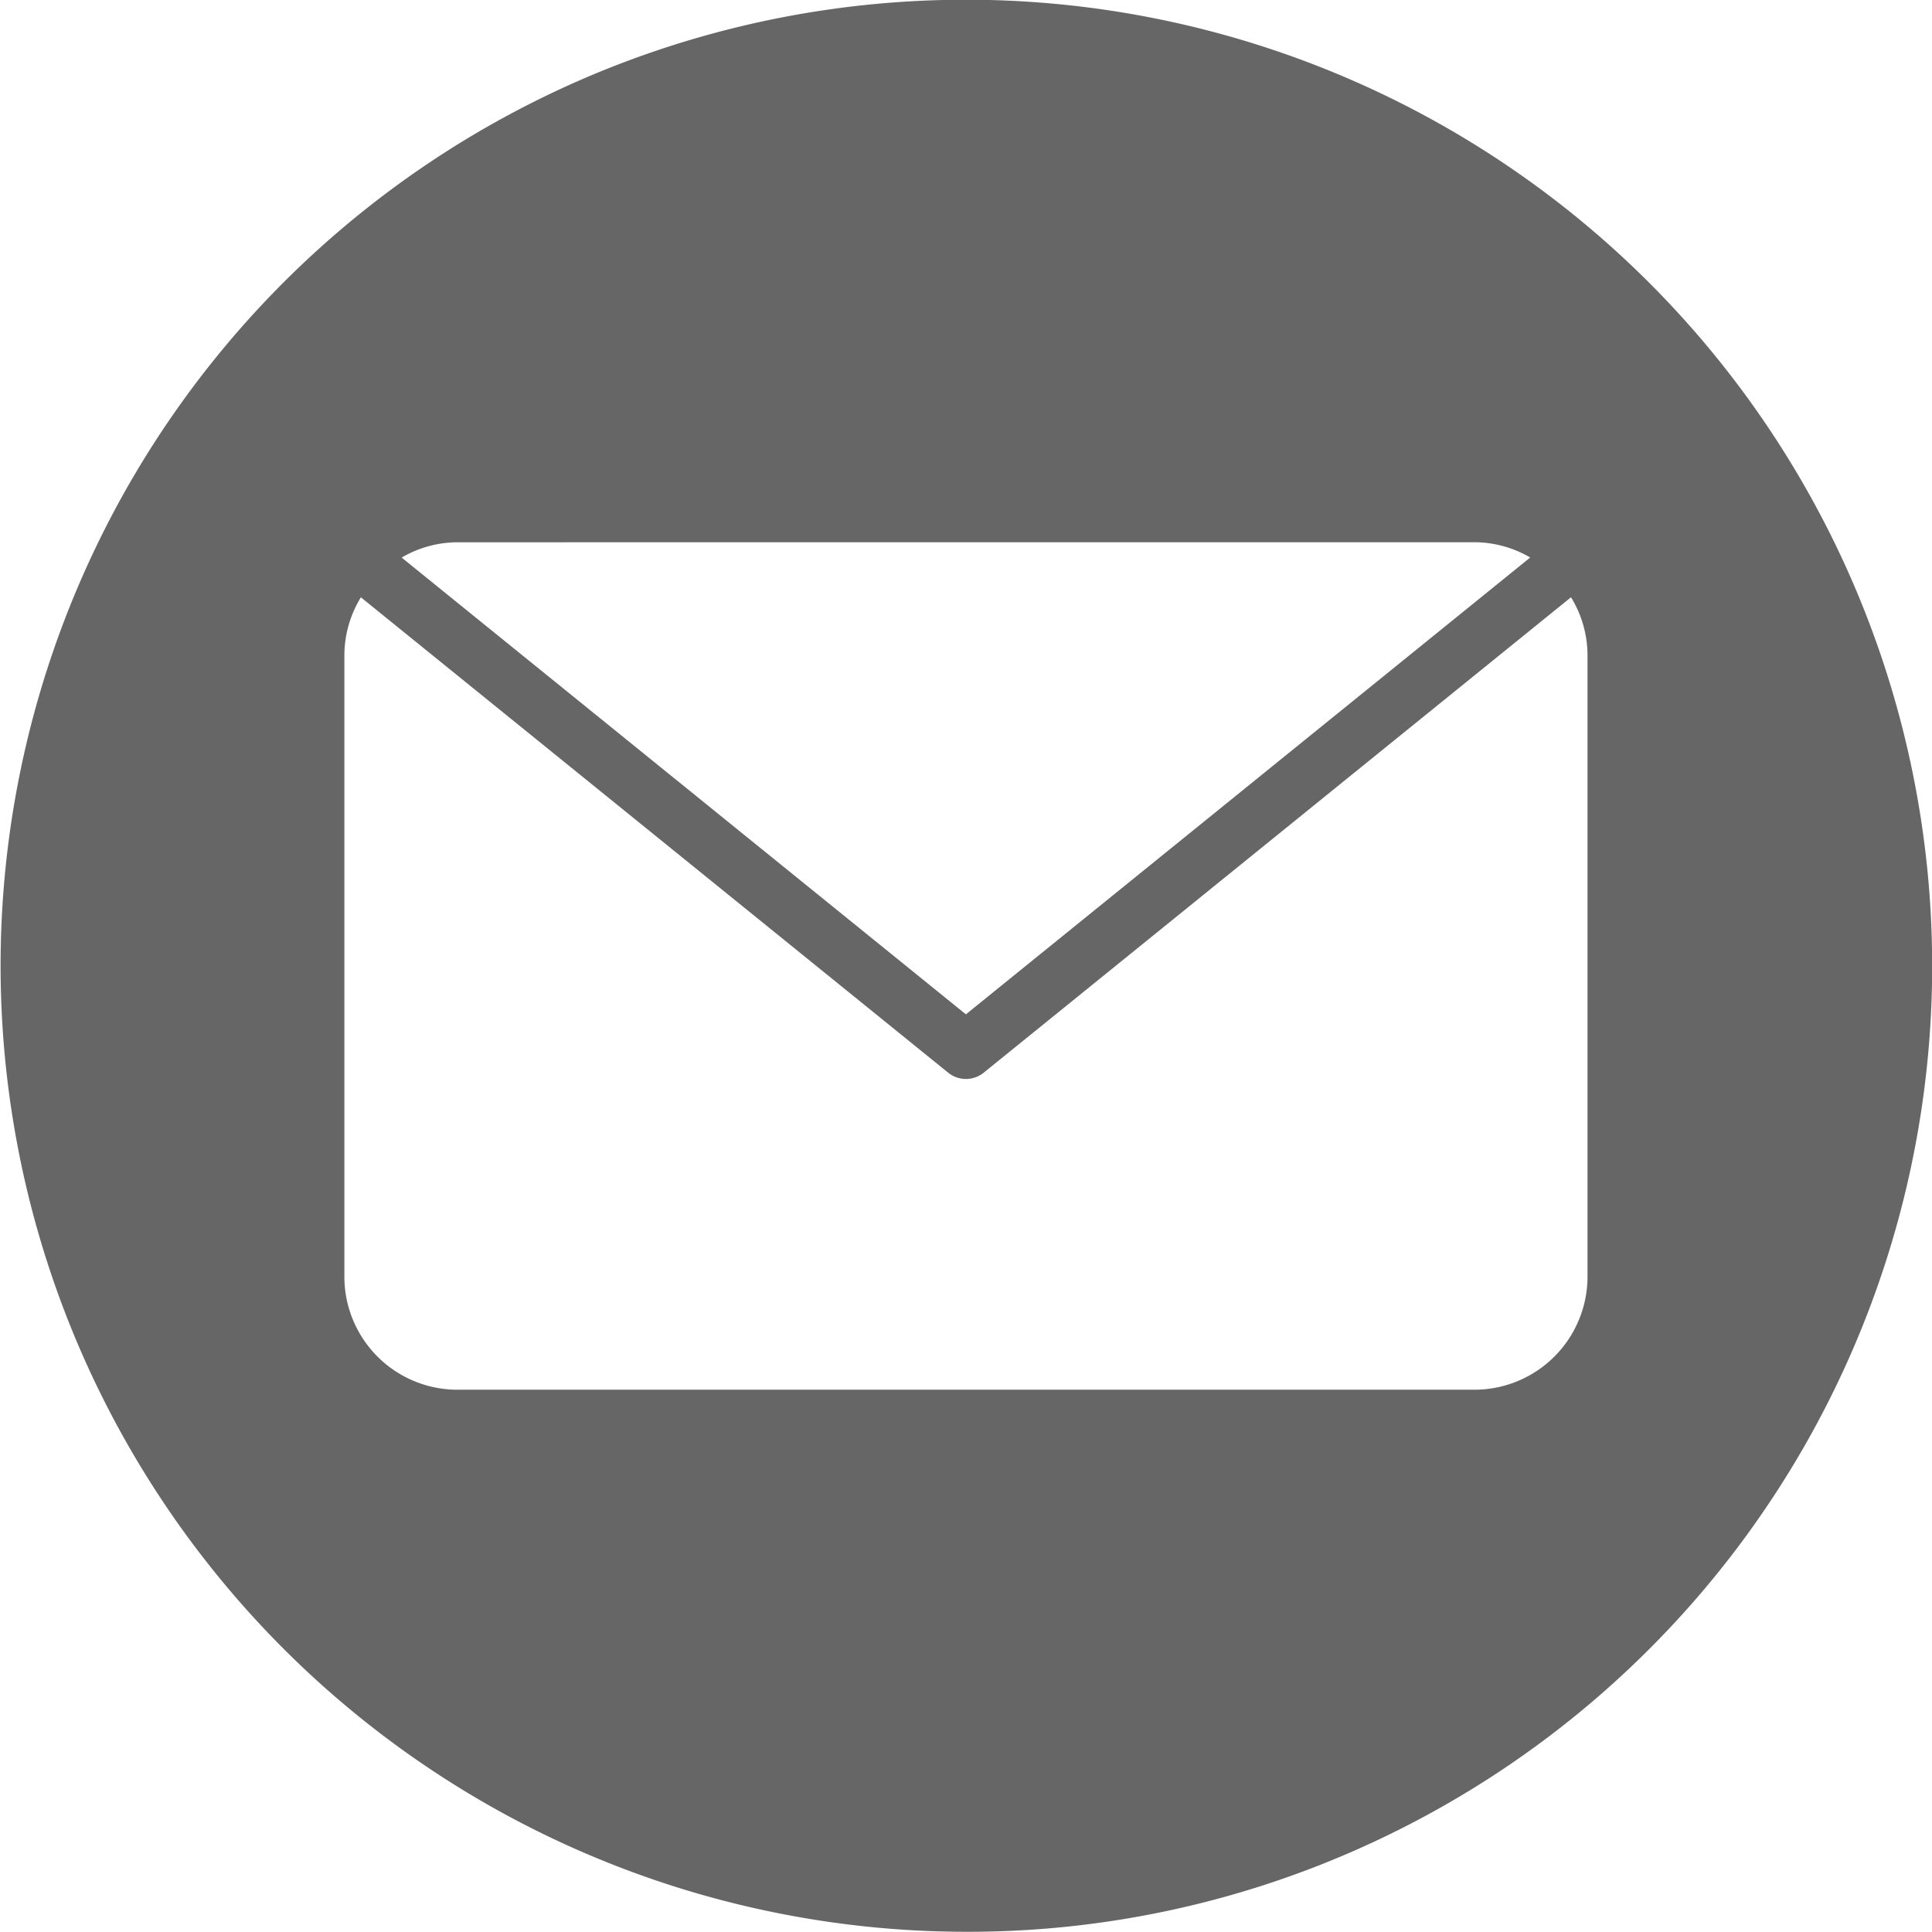 <svg xmlns="http://www.w3.org/2000/svg" xmlns:xlink="http://www.w3.org/1999/xlink" width="36.404" height="36.402" viewBox="0 0 36.404 36.402"><defs><style>.a{fill:#666;}.b{clip-path:url(#a);}</style><clipPath id="a"><path class="a" d="M18.2,36.4A18.206,18.206,0,0,1,11.116,1.43a18.206,18.206,0,0,1,14.17,33.542A18.089,18.089,0,0,1,18.2,36.4ZM6.8,11.255a2.1,2.1,0,0,0-.311,1.092v11.71A2.131,2.131,0,0,0,8.62,26.186H27.784a2.132,2.132,0,0,0,2.129-2.129V12.346a2.1,2.1,0,0,0-.311-1.092L18.536,20.212a.532.532,0,0,1-.67,0ZM8.62,10.218a2.094,2.094,0,0,0-1.052.288L18.2,19.113l10.633-8.608a2.091,2.091,0,0,0-1.05-.288Z" transform="translate(0 0.001)"/></clipPath></defs><g transform="translate(-0.538 -0.539)"><g transform="translate(0.538 0.538)"><path class="a" d="M18.2,36.4A18.206,18.206,0,0,1,11.116,1.43a18.206,18.206,0,0,1,14.17,33.542A18.089,18.089,0,0,1,18.2,36.4ZM6.8,11.255a2.1,2.1,0,0,0-.311,1.092v11.71A2.131,2.131,0,0,0,8.62,26.186H27.784a2.132,2.132,0,0,0,2.129-2.129V12.346a2.1,2.1,0,0,0-.311-1.092L18.536,20.212a.532.532,0,0,1-.67,0ZM8.62,10.218a2.094,2.094,0,0,0-1.052.288L18.2,19.113l10.633-8.608a2.091,2.091,0,0,0-1.05-.288Z" transform="translate(0 0.001)"/></g></g></svg>